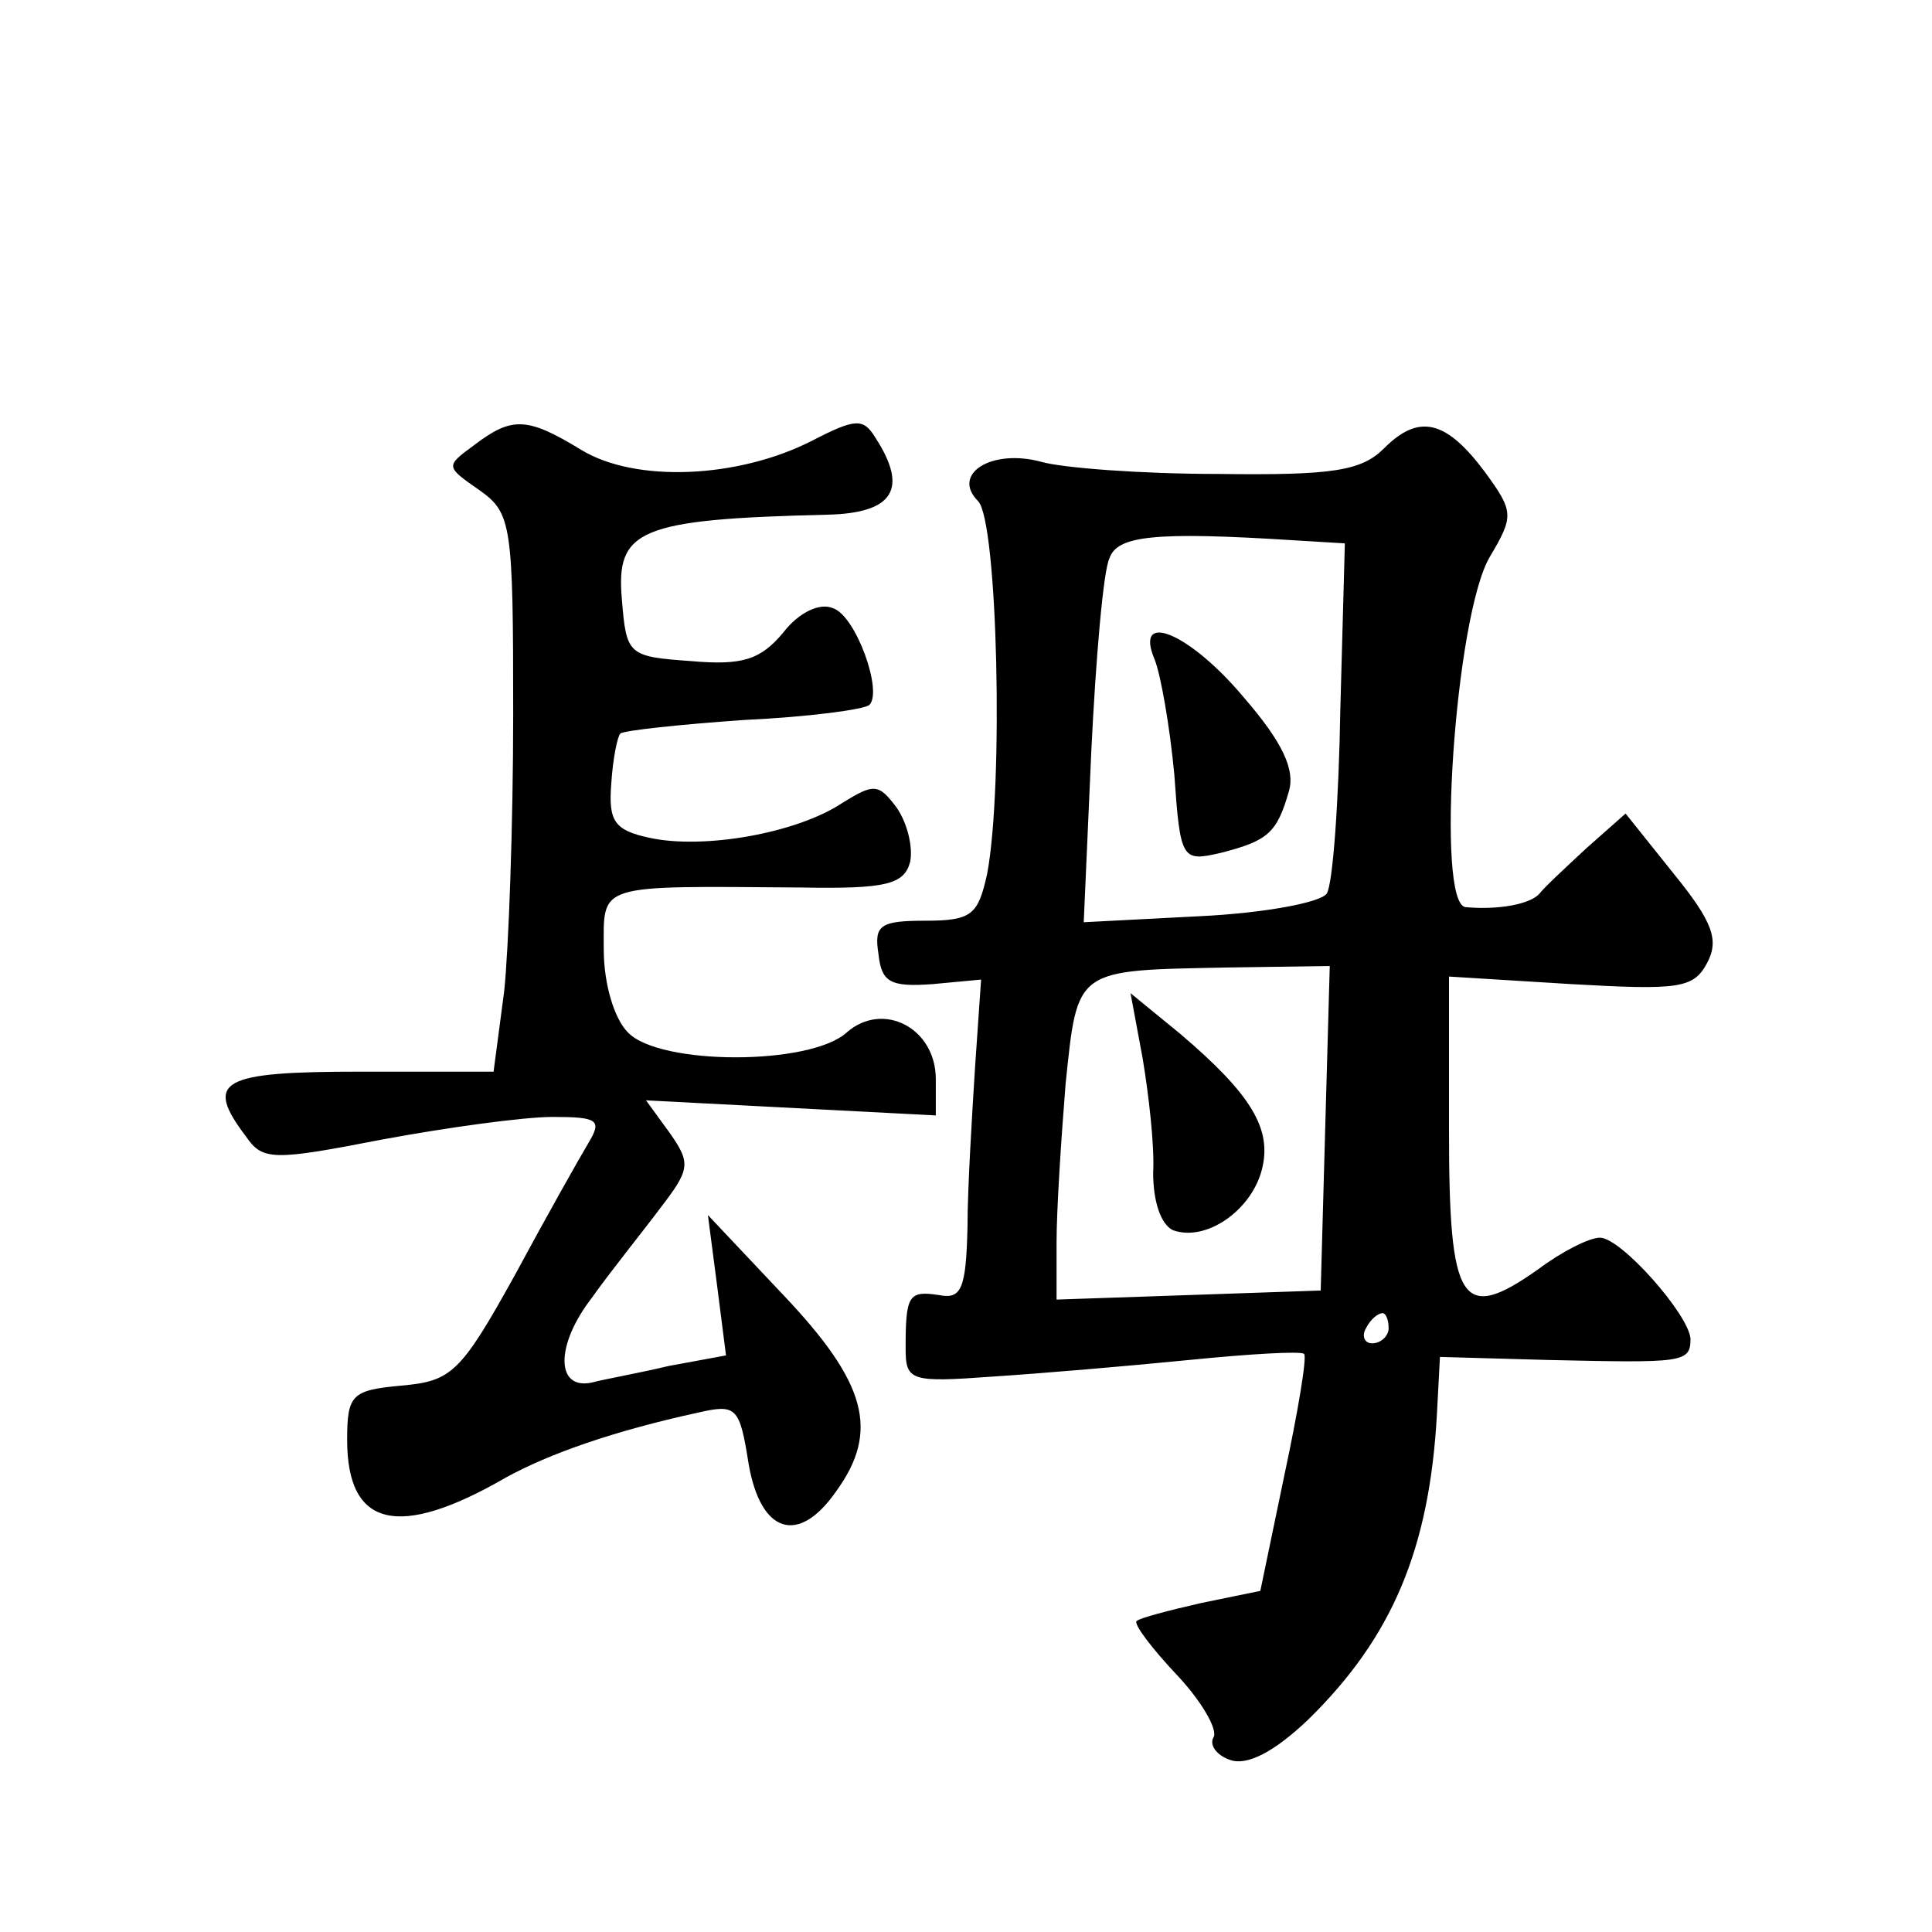 <?xml version="1.0" standalone="no"?>
<!DOCTYPE svg PUBLIC "-//W3C//DTD SVG 20010904//EN"
 "http://www.w3.org/TR/2001/REC-SVG-20010904/DTD/svg10.dtd">
<svg version="1.0" xmlns="http://www.w3.org/2000/svg"
 width="128pt" height="128pt" viewBox="0 0 128 128"
 preserveAspectRatio="xMidYMid meet">
<g transform="translate(0,128) scale(0.1,-0.1)"
fill="#0" stroke="none">
<path d="M314 985 c-19 -14 -19 -14 4 -30 21 -15 22 -23 22 -148 0 -73 -3 -156
-6 -184 l-7 -53 -88 0 c-93 0 -104 -6 -76 -43 11 -16 18 -16 90 -2 43 8 94 15 113
15 30 0 33 -2 24 -17 -6 -10 -28 -49 -49 -88 -36 -65 -42 -70 -75 -73 -33 -3 -36
-6 -36 -36 0 -58 34 -66 105 -25 29 16 72 31 127 43 26 6 28 4 34 -34 8 -46 33
-54 58 -18 29 40 20 72 -35 130 l-50 53 6 -46 6 -47 -38 -7 c-21 -5 -44 -9 -51
-11 -24 -5 -24 25 0 56 12 17 33 43 45 59 20 26 21 30 7 50 l-16 22 96 -5 96 -5
0 24 c0 34 -35 52 -59 31 -24 -22 -124 -22 -145 0 -9 9 -16 32 -16 55 0 44 -6 42
131 41 56 -1 68 2 72 17 2 10 -2 26 -9 36 -12 16 -15 16 -36 3 -30 -20 -92 -31
-128 -23 -23 5 -27 11 -25 36 1 16 4 31 6 33 2 2 39 6 82 9 43 2 80 7 83 10 9 9
-9 59 -24 64 -9 4 -23 -3 -33 -16 -15 -18 -27 -22 -61 -19 -42 3 -43 4 -46 41 -4
46 11 53 136 56 44 1 54 17 32 51 -8 13 -13 13 -42 -2 -49 -25 -117 -28 -153 -6
-36 22 -46 22 -71 3z M917 983 c-15 -15 -34 -18 -110 -17 -51 0 -103 4 -117 8 -33
9 -60 -8 -42 -26 13 -13 17 -189 6 -247 -6 -27 -10 -31 -41 -31 -30 0 -34 -3 -31
-22 2 -19 8 -22 36 -20 l32 3 -4 -58 c-2 -32 -5 -80 -5 -106 -1 -41 -4 -48 -19
-45 -20 3 -22 0 -22 -35 0 -22 3 -23 58 -19 31 2 90 7 130 11 40 4 74 6 76 4 2
-2 -4 -38 -13 -80 l-16 -77 -39 -8 c-22 -5 -41 -10 -43 -12 -2 -2 10 -18 27 -36
16 -17 27 -36 24 -41 -3 -5 2 -12 11 -15 11 -4 29 5 52 27 55 54 80 112 85 202
l2 38 71 -2 c90 -2 95 -2 95 14 -1 16 -46 67 -60 67 -7 0 -25 -9 -41 -21 -51 -36
-59 -23 -59 92 l0 102 81 -5 c71 -4 81 -3 90 14 8 15 4 27 -22 59 l-32 40 -26 -23
c-14 -13 -28 -26 -31 -30 -6 -7 -27 -11 -49 -9 -20 2 -7 193 16 232 16 27 16 30
-3 56 -26 35 -44 39 -67 16z m-59 -61 l33 -2 -3 -110 c-1 -61 -5 -116 -9 -122 -4
-6 -42 -13 -84 -15 l-77 -4 5 113 c3 62 8 120 12 128 5 15 29 18 123 12z m20 -389
l-3 -108 -87 -3 -88 -3 0 38 c0 21 3 68 6 105 8 77 6 75 107 77 l68 1 -3 -107z
m42 -133 c0 -5 -5 -10 -11 -10 -5 0 -7 5 -4 10 3 6 8 10 11 10 2 0 4 -4 4 -10z
M765 843 c4 -10 10 -44 13 -76 4 -57 5 -58 31 -52 31 8 37 13 45 41 4 14 -4 32
-30 62 -36 43 -73 58 -59 25z M757 579 c4 -24 8 -58 7 -76 0 -19 5 -34 13 -38 22
-8 52 13 59 40 7 27 -7 50 -54 90 l-33 27 8 -43z"/>
</g>
</svg>
